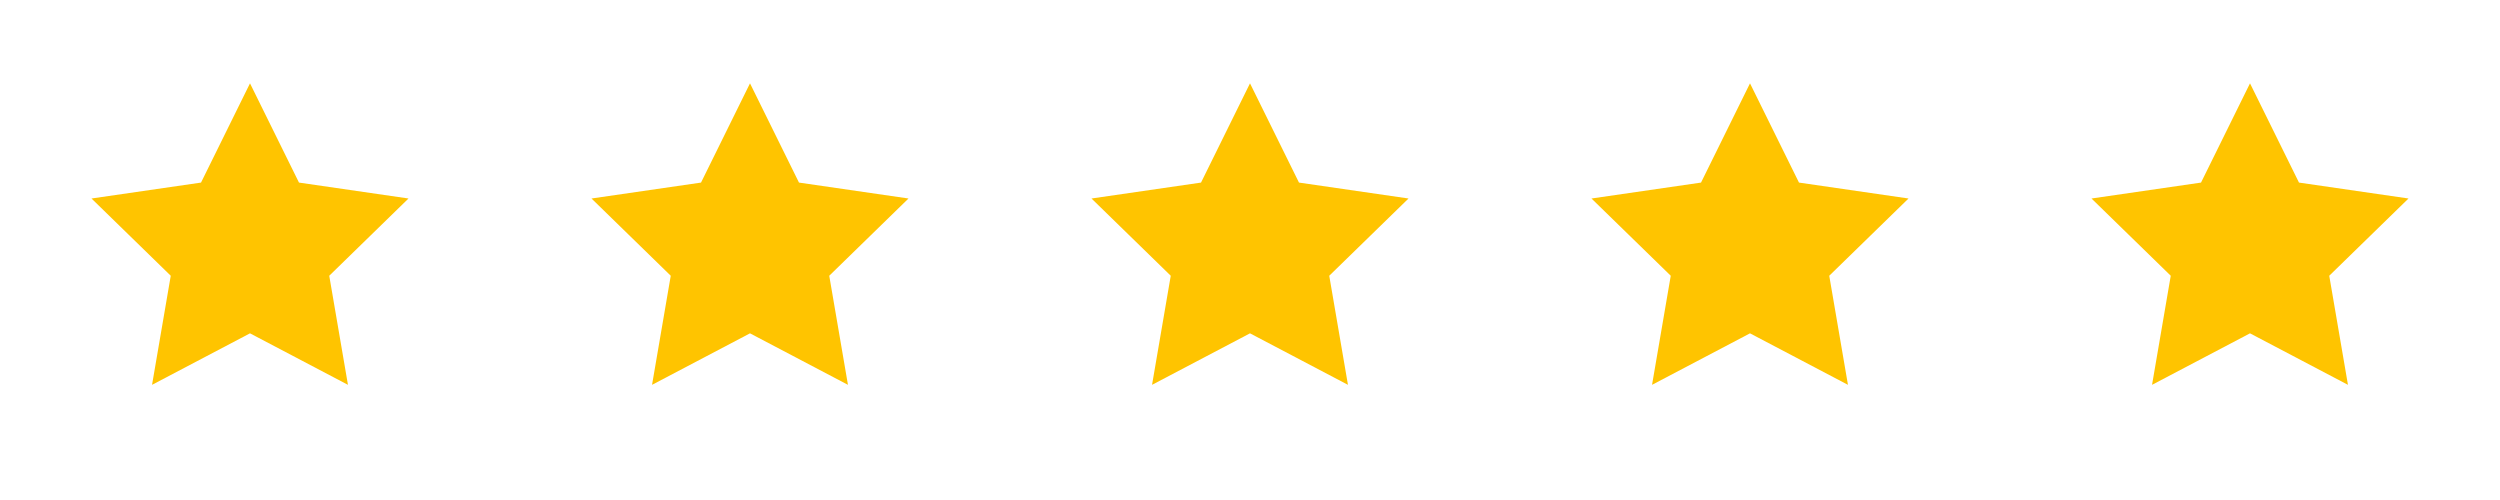 <svg width="120" height="24" viewBox="0 0 120 24" fill="none" xmlns="http://www.w3.org/2000/svg">
<path d="M12 4L14.351 8.764L19.608 9.528L15.804 13.236L16.702 18.472L12 16L7.298 18.472L8.196 13.236L4.392 9.528L9.649 8.764L12 4Z" fill="#FFC400"/>
<path d="M36 4L38.351 8.764L43.608 9.528L39.804 13.236L40.702 18.472L36 16L31.298 18.472L32.196 13.236L28.392 9.528L33.649 8.764L36 4Z" fill="#FFC400"/>
<path d="M60 4L62.351 8.764L67.609 9.528L63.804 13.236L64.702 18.472L60 16L55.298 18.472L56.196 13.236L52.392 9.528L57.649 8.764L60 4Z" fill="#FFC400"/>
<path d="M84 4L86.351 8.764L91.609 9.528L87.804 13.236L88.702 18.472L84 16L79.298 18.472L80.196 13.236L76.391 9.528L81.649 8.764L84 4Z" fill="#FFC400"/>
<path d="M108 4L110.351 8.764L115.608 9.528L111.804 13.236L112.702 18.472L108 16L103.298 18.472L104.196 13.236L100.392 9.528L105.649 8.764L108 4Z" fill="#FFC400"/>
</svg>
